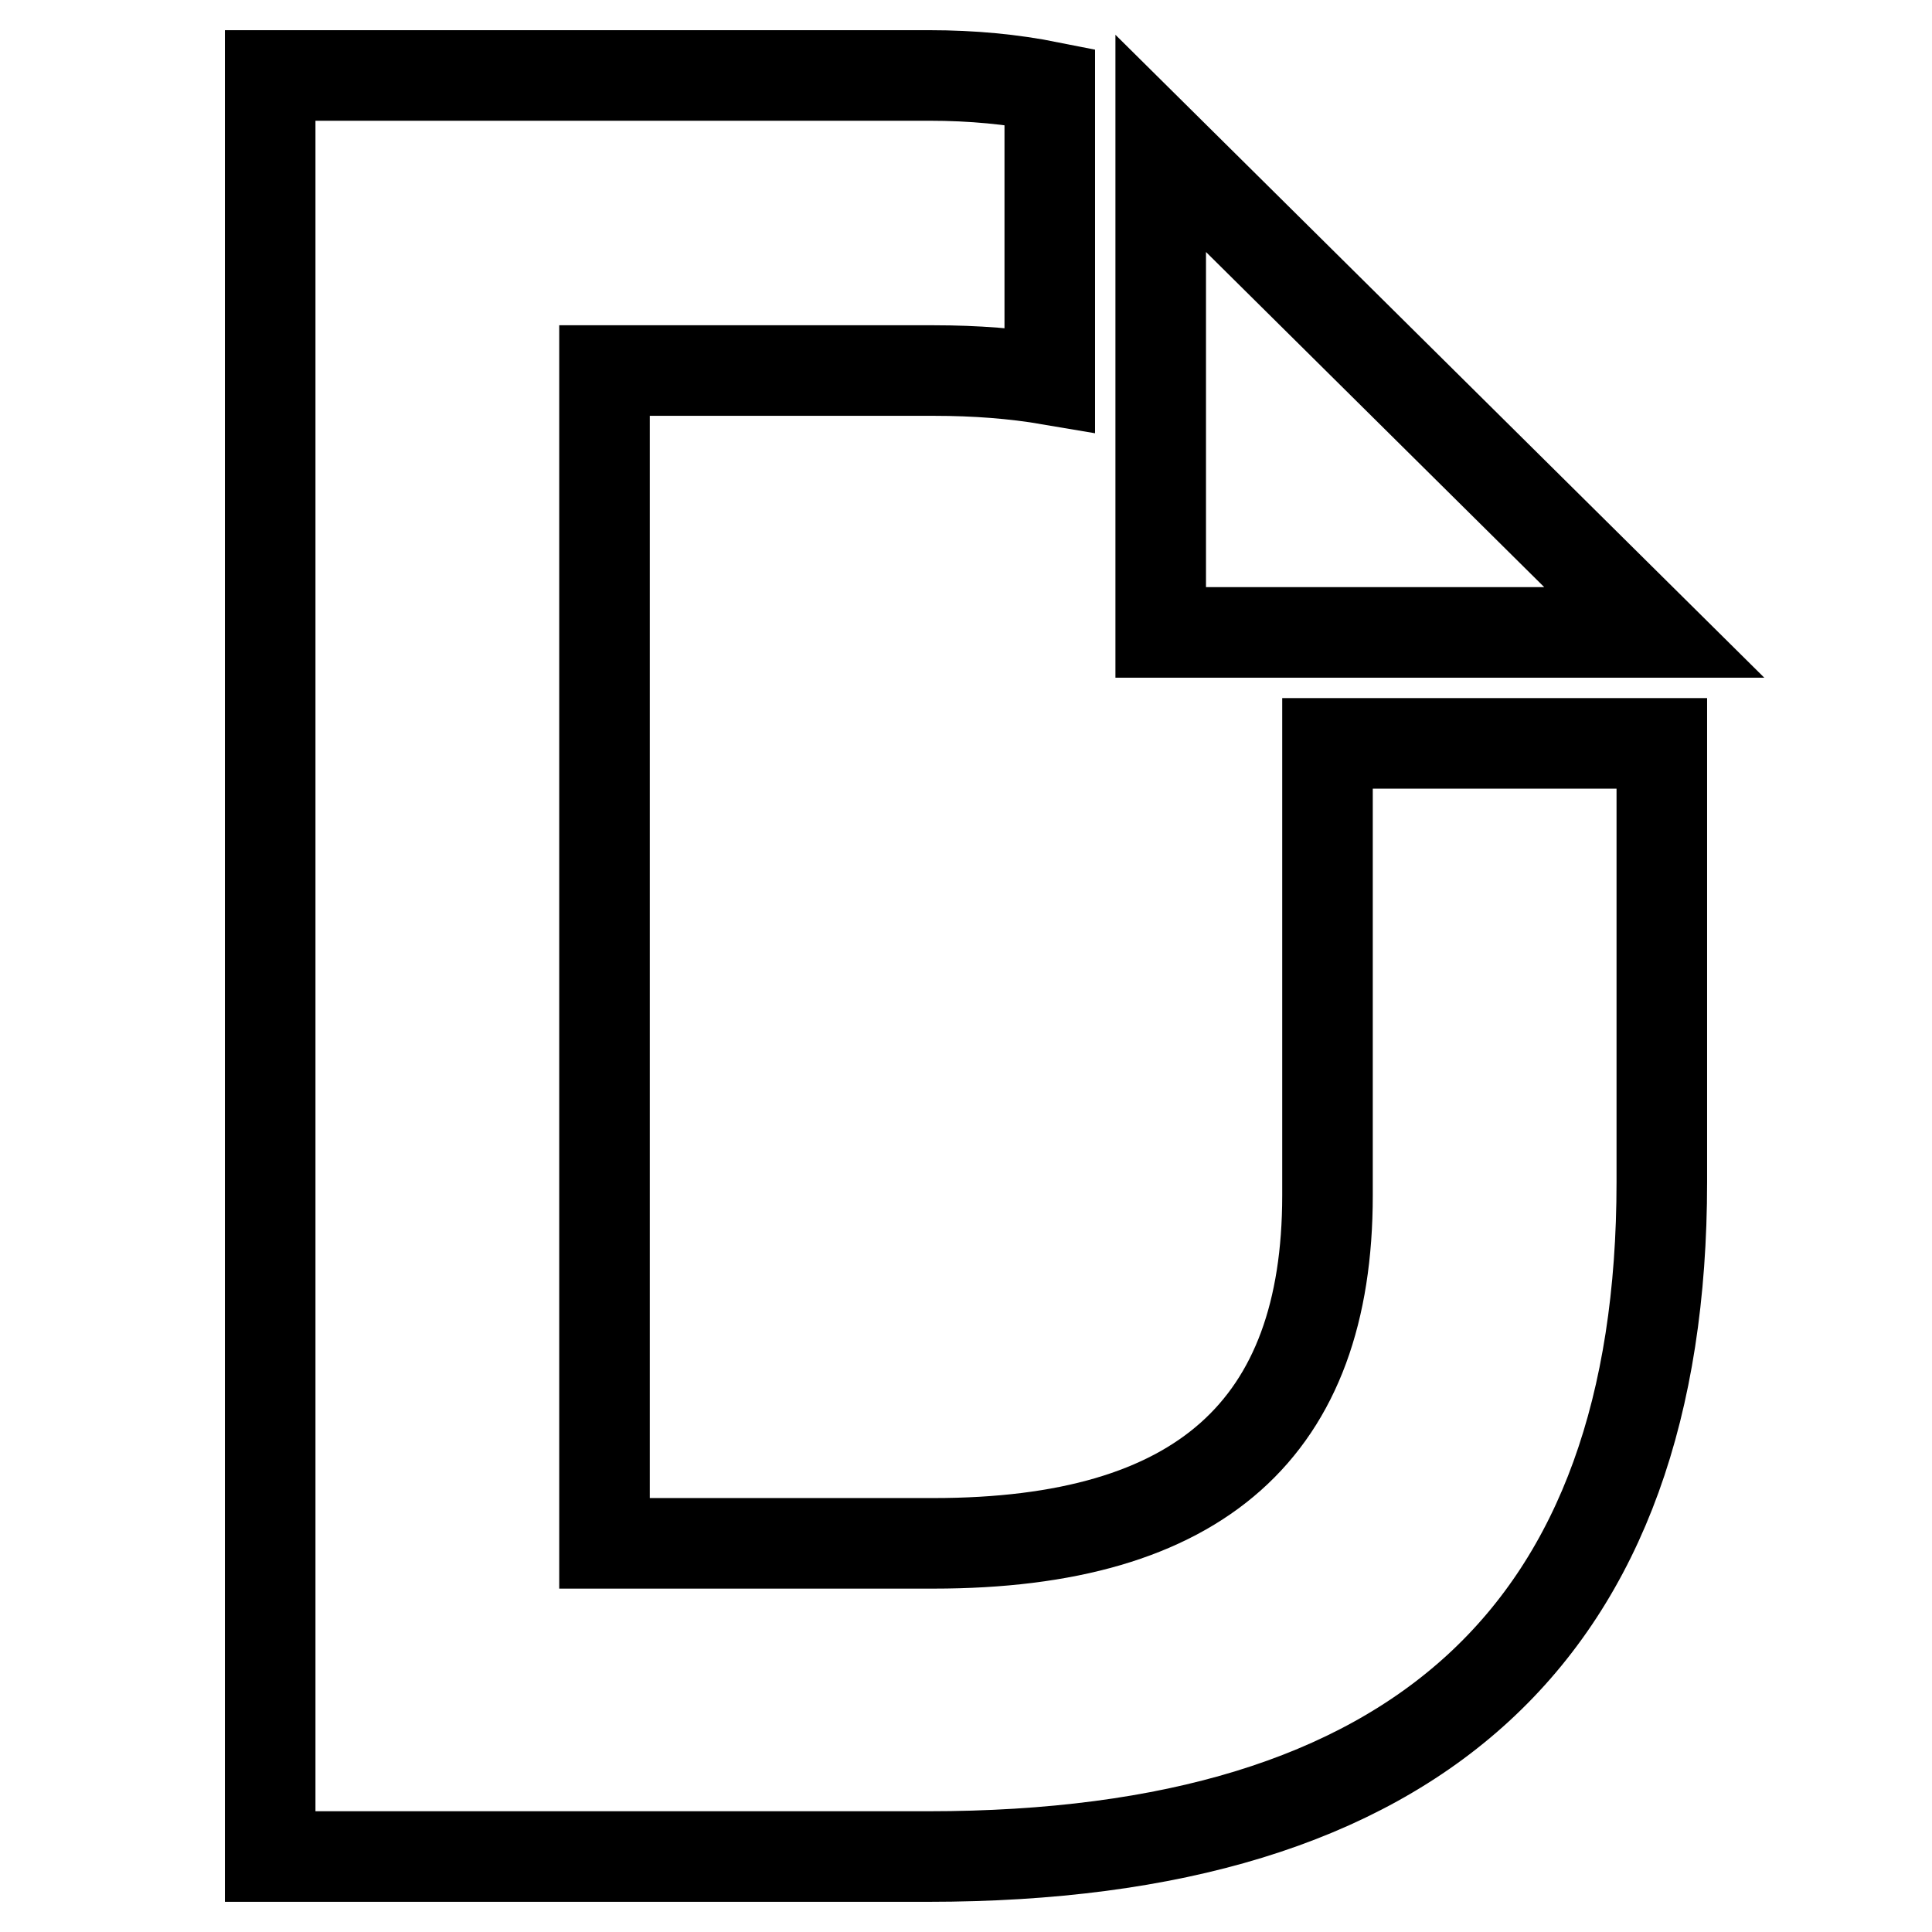 <?xml version="1.0" encoding="utf-8"?>
<!-- Svg Vector Icons : http://www.onlinewebfonts.com/icon -->
<!DOCTYPE svg PUBLIC "-//W3C//DTD SVG 1.1//EN" "http://www.w3.org/Graphics/SVG/1.1/DTD/svg11.dtd">
<svg version="1.1" xmlns="http://www.w3.org/2000/svg" xmlns:xlink="http://www.w3.org/1999/xlink" x="0px" y="0px" viewBox="0 0 256 256" enable-background="new 0 0 256 256" xml:space="preserve">
<g> <path stroke-width="12" fill-opacity="0" stroke="#000000"  d="M219.2,83.8h-65.4V19L219.2,83.8z M175.9,98.5v59.9c0,30.8-16.8,46.1-52.2,46.1H80.1V49.1h43.7 c5.5,0,10.6,0.4,15.3,1.2V11.5c-5-1-10.3-1.5-15.9-1.5H35.8v236H123c64.8,0,97.2-29.8,97.2-89.4V98.5H175.9z"/></g>
</svg>